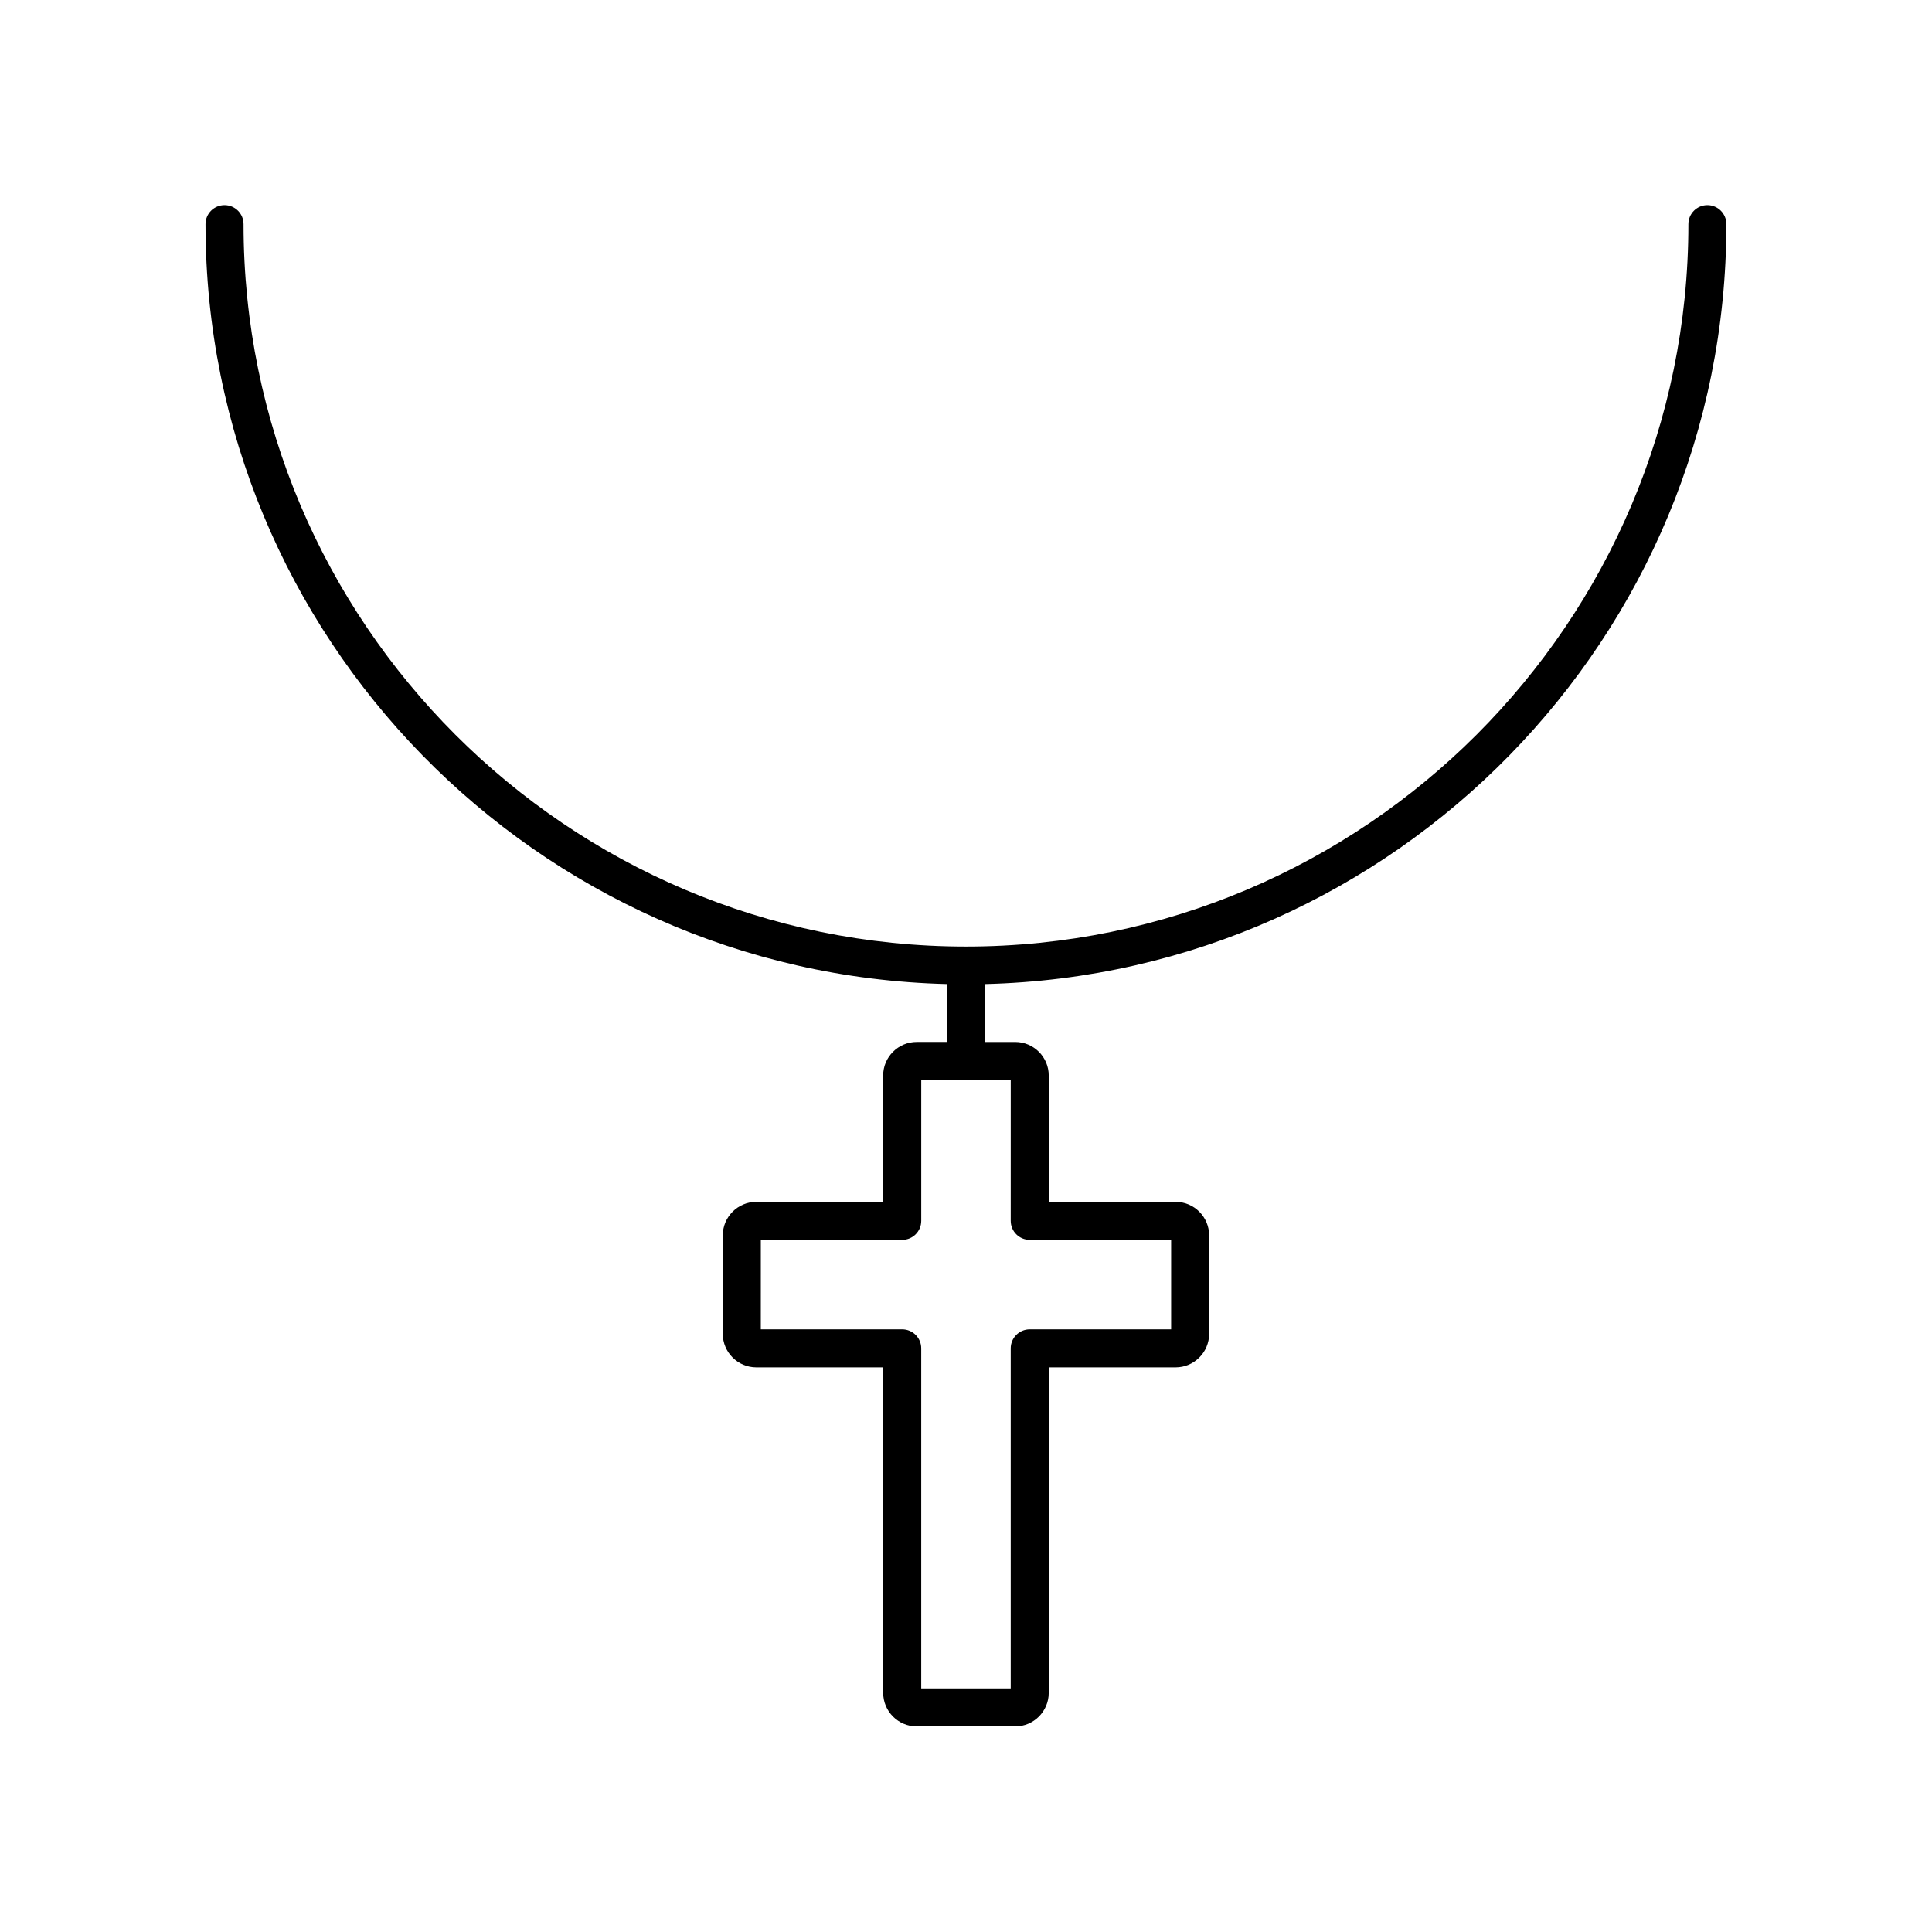 <?xml version="1.0" encoding="UTF-8"?>
<!-- Uploaded to: SVG Repo, www.svgrepo.com, Generator: SVG Repo Mixer Tools -->
<svg fill="#000000" width="800px" height="800px" version="1.1" viewBox="144 144 512 512" xmlns="http://www.w3.org/2000/svg">
 <path d="m596.48 198.36c-2.785 0-5.039 2.254-5.039 5.039 0 105.56-85.883 191.45-191.45 191.45-105.56 0-191.45-85.883-191.45-191.45 0-2.785-2.254-5.039-5.039-5.039-2.785 0-5.039 2.254-5.039 5.039 0 109.43 87.691 198.7 196.48 201.39v15.34h-8.004c-4.898 0-8.891 3.988-8.891 8.891l0.008 33.484h-33.617c-4.898 0-8.891 3.988-8.891 8.891v26.09c0 4.898 3.988 8.887 8.891 8.887h33.617v86.262c0 4.898 3.988 8.891 8.891 8.891h26.086c4.898 0 8.891-3.988 8.891-8.891v-86.262h33.617c4.898 0 8.891-3.984 8.891-8.887v-26.09c0-4.898-3.988-8.891-8.891-8.891h-33.617v-33.48c0-4.898-3.988-8.891-8.891-8.891h-8.008v-15.34c108.79-2.691 196.48-91.969 196.48-201.39 0.004-2.789-2.25-5.043-5.035-5.043zm-179.59 274.22h37.473v23.715h-37.473c-2.785 0-5.039 2.254-5.039 5.039v90.113h-23.715v-90.113c0-2.785-2.254-5.039-5.039-5.039h-37.473l0.004-23.715h37.473c2.785 0 5.039-2.254 5.039-5.039v-37.332h23.715l-0.004 37.332c0 2.785 2.254 5.039 5.039 5.039z"/>
</svg>